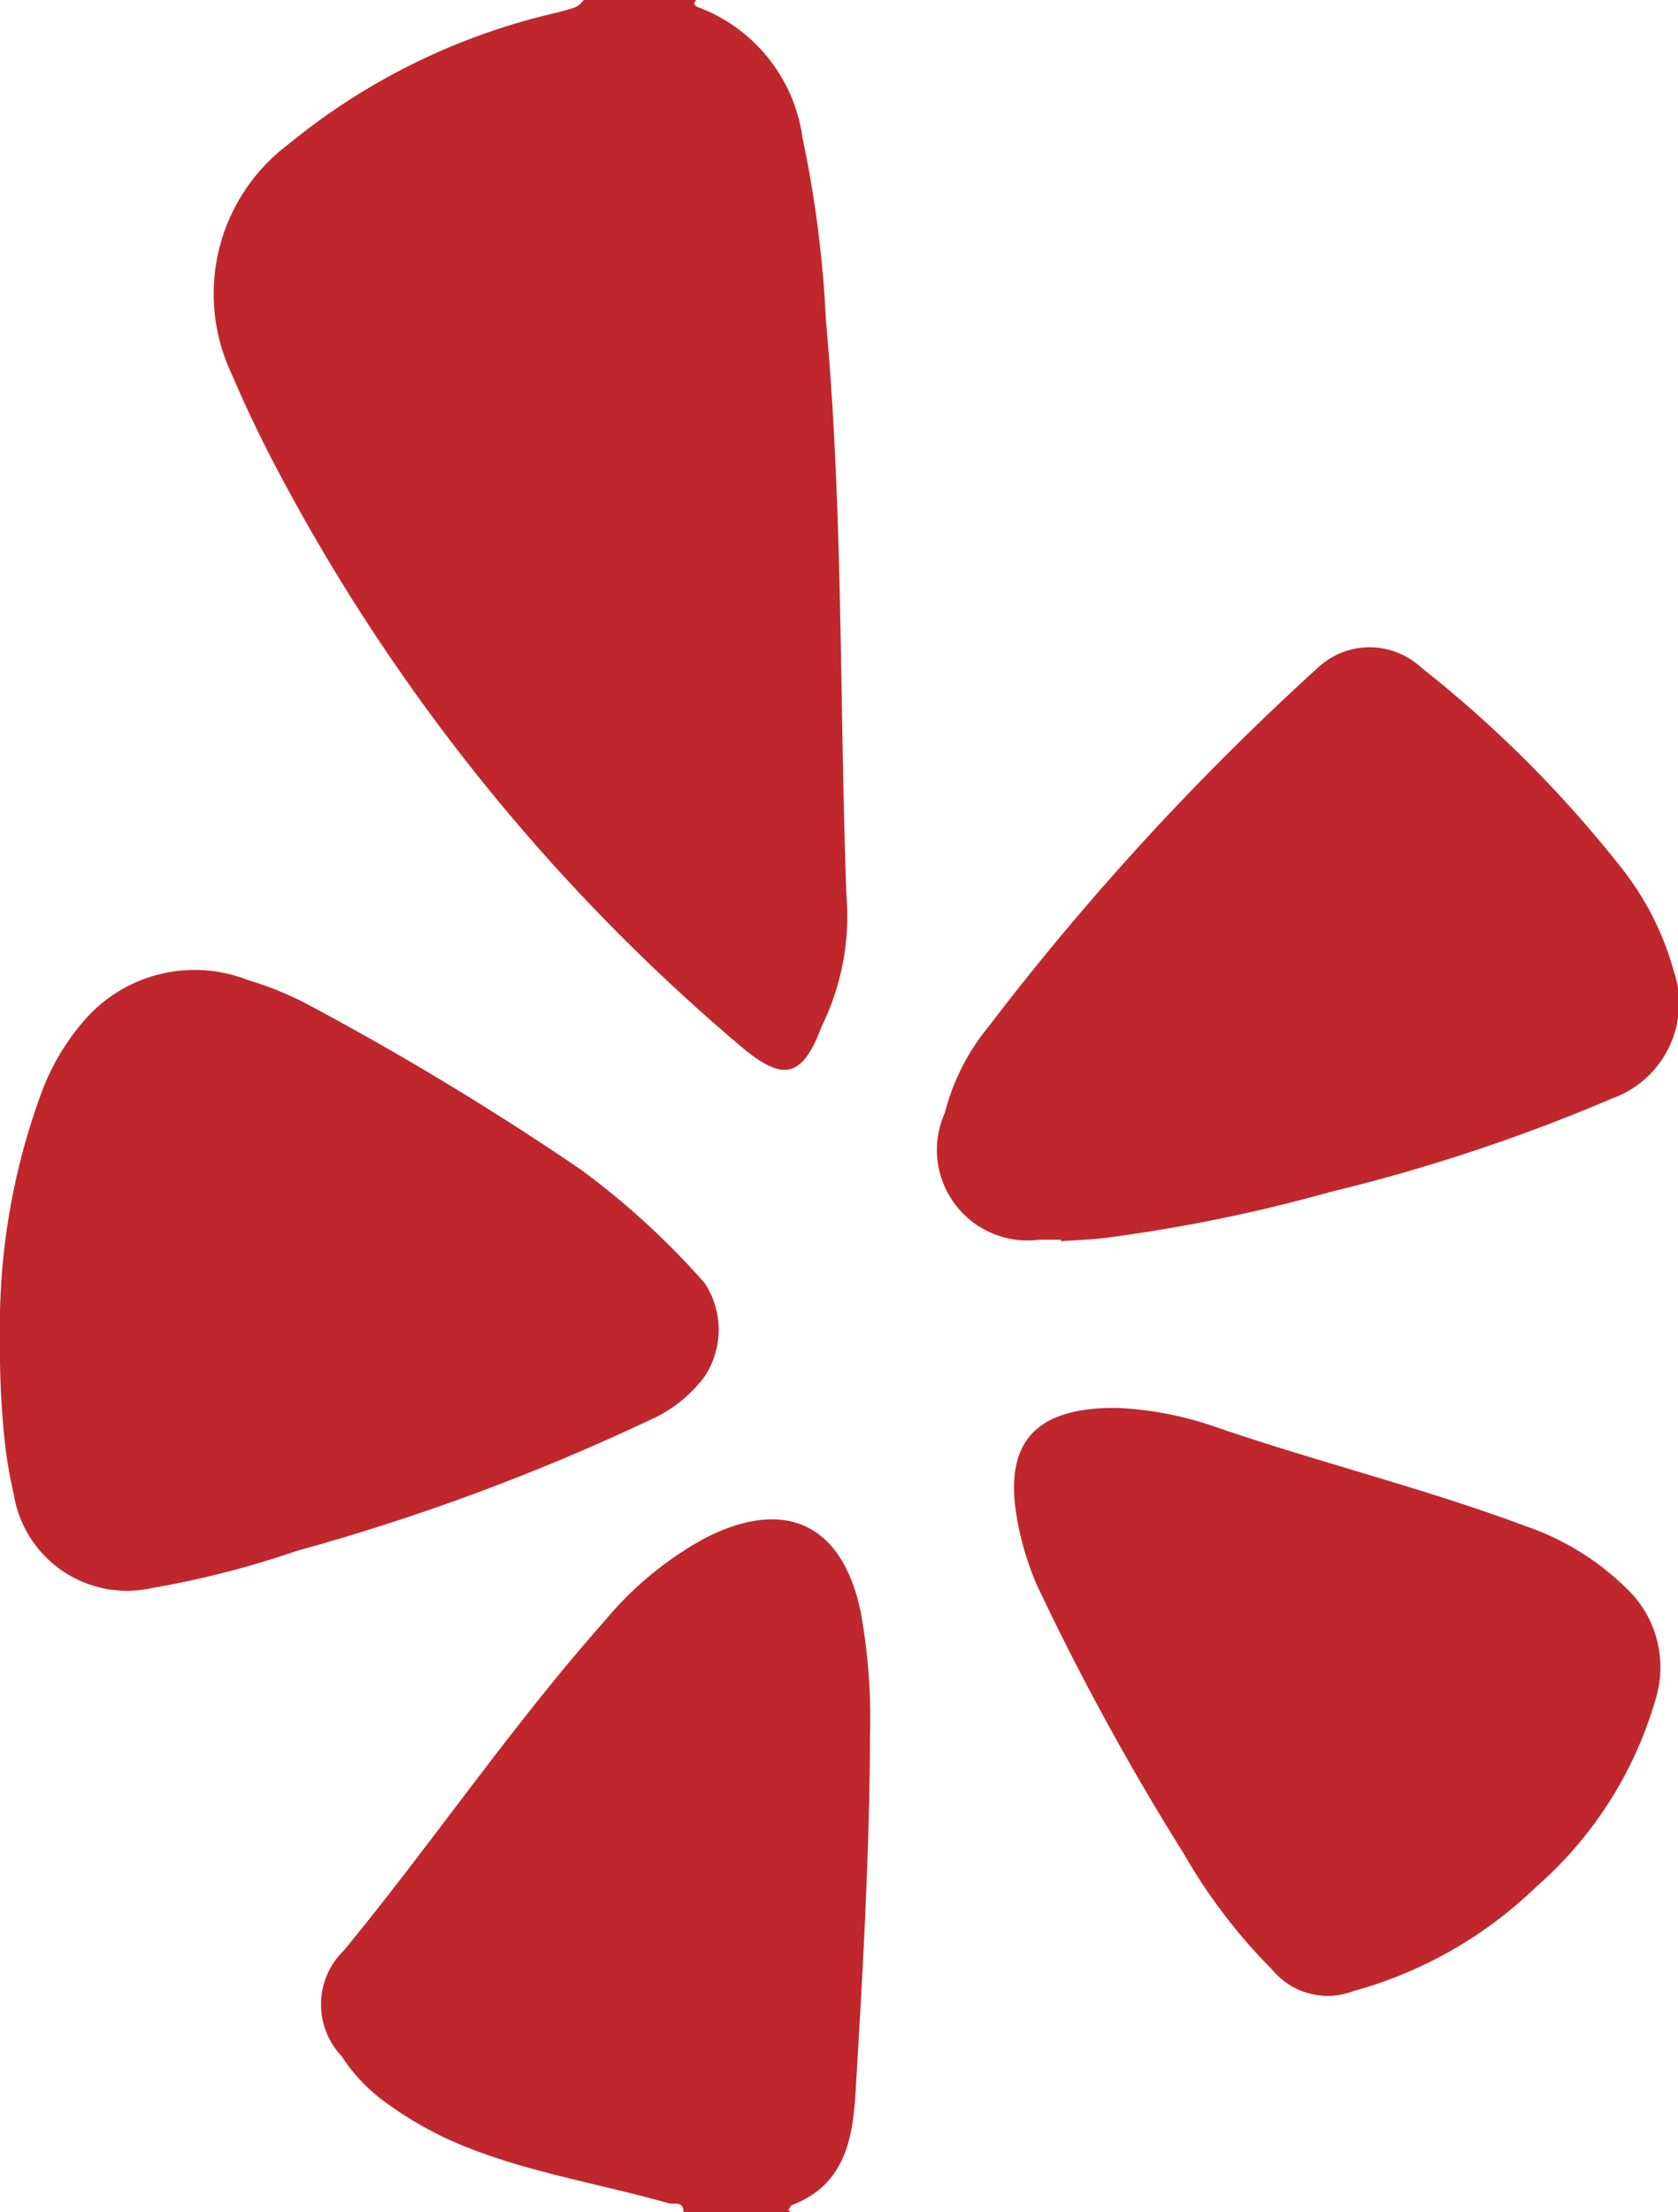 <svg xmlns="http://www.w3.org/2000/svg" width="30" height="39.532" viewBox="0 0 30 39.532">
  <g id="Group_831" data-name="Group 831" transform="translate(2939.052 400.693)">
    <path id="Path_5218" data-name="Path 5218" d="M-2880.9-400.693c-.084.077,0,.117.044.133a2.917,2.917,0,0,1,1.855,2.332,20.286,20.286,0,0,1,.417,3.247c.312,3.424.242,6.862.368,10.293a4.465,4.465,0,0,1-.437,2.324.3.3,0,0,0-.015.036c-.342.9-.684.97-1.438.331a34.671,34.671,0,0,1-8.216-10.172c-.321-.6-.619-1.215-.885-1.841a3.343,3.343,0,0,1,1.008-4.1,11.667,11.667,0,0,1,4.8-2.356c.366-.1.369-.09.49-.23Z" transform="translate(-45.703)" fill="#bf272d"/>
    <path id="Path_5219" data-name="Path 5219" d="M-2858.253-36.808c0-.21-.17-.133-.27-.161-1.184-.338-2.408-.532-3.561-.983a6.53,6.53,0,0,1-1.546-.856,3.047,3.047,0,0,1-.733-.786,1.344,1.344,0,0,1,.04-1.894c1.592-1.936,3-4.016,4.666-5.893a6.152,6.152,0,0,1,1.808-1.483c1.426-.719,2.438-.234,2.764,1.329a10.628,10.628,0,0,1,.166,2.226c-.008,2.123-.132,4.241-.258,6.358-.05.845-.2,1.654-1.133,2.014-.03.012-.047.057-.068.088,0,0,.012.016.021.022a.319.319,0,0,0,.033.019Z" transform="translate(-68.579 -324.353)" fill="#bf272d"/>
    <path id="Path_5220" data-name="Path 5220" d="M-2939.052-169.491a12.013,12.013,0,0,1,.776-4.49,4.184,4.184,0,0,1,.69-1.153,2.61,2.61,0,0,1,2.974-.766,5.808,5.808,0,0,1,1.1.453,53.086,53.086,0,0,1,4.846,2.932,14.043,14.043,0,0,1,2.213,2.028,1.514,1.514,0,0,1,0,1.666,2.432,2.432,0,0,1-.985.782,39.013,39.013,0,0,1-6.315,2.339,16.668,16.668,0,0,1-2.572.66,2.052,2.052,0,0,1-2.484-1.691,7.775,7.775,0,0,1-.148-.835A15.49,15.49,0,0,1-2939.052-169.491Z" transform="translate(0 -207.277)" fill="#c0272d"/>
    <path id="Path_5221" data-name="Path 5221" d="M-2719.426-240.362c-.129,0-.257,0-.386,0a1.619,1.619,0,0,1-1.69-2.267,3.961,3.961,0,0,1,.779-1.537,48.084,48.084,0,0,1,5.886-6.413,1.355,1.355,0,0,1,1.852-.007,21.462,21.462,0,0,1,3.566,3.563,5.175,5.175,0,0,1,.943,1.839,1.808,1.808,0,0,1-1.1,2.3,31.989,31.989,0,0,1-5.042,1.671,28.667,28.667,0,0,1-4.037.822c-.255.029-.512.037-.769.055Z" transform="translate(-200.658 -138.178)" fill="#c0272d"/>
    <path id="Path_5222" data-name="Path 5222" d="M-2702.486-75a6.16,6.16,0,0,1,1.7.324c1.844.637,3.746,1.1,5.574,1.783a4.8,4.8,0,0,1,1.823,1.123,1.943,1.943,0,0,1,.531,1.914,7.052,7.052,0,0,1-2.147,3.409,7.6,7.6,0,0,1-3.272,1.867,1.285,1.285,0,0,1-1.452-.381,9.985,9.985,0,0,1-1.585-2.079,45.994,45.994,0,0,1-2.625-4.8,5.255,5.255,0,0,1-.359-1.216C-2704.521-74.38-2703.972-75.021-2702.486-75Z" transform="translate(-216.577 -300.533)" fill="#bf272d"/>
  </g>
</svg>
